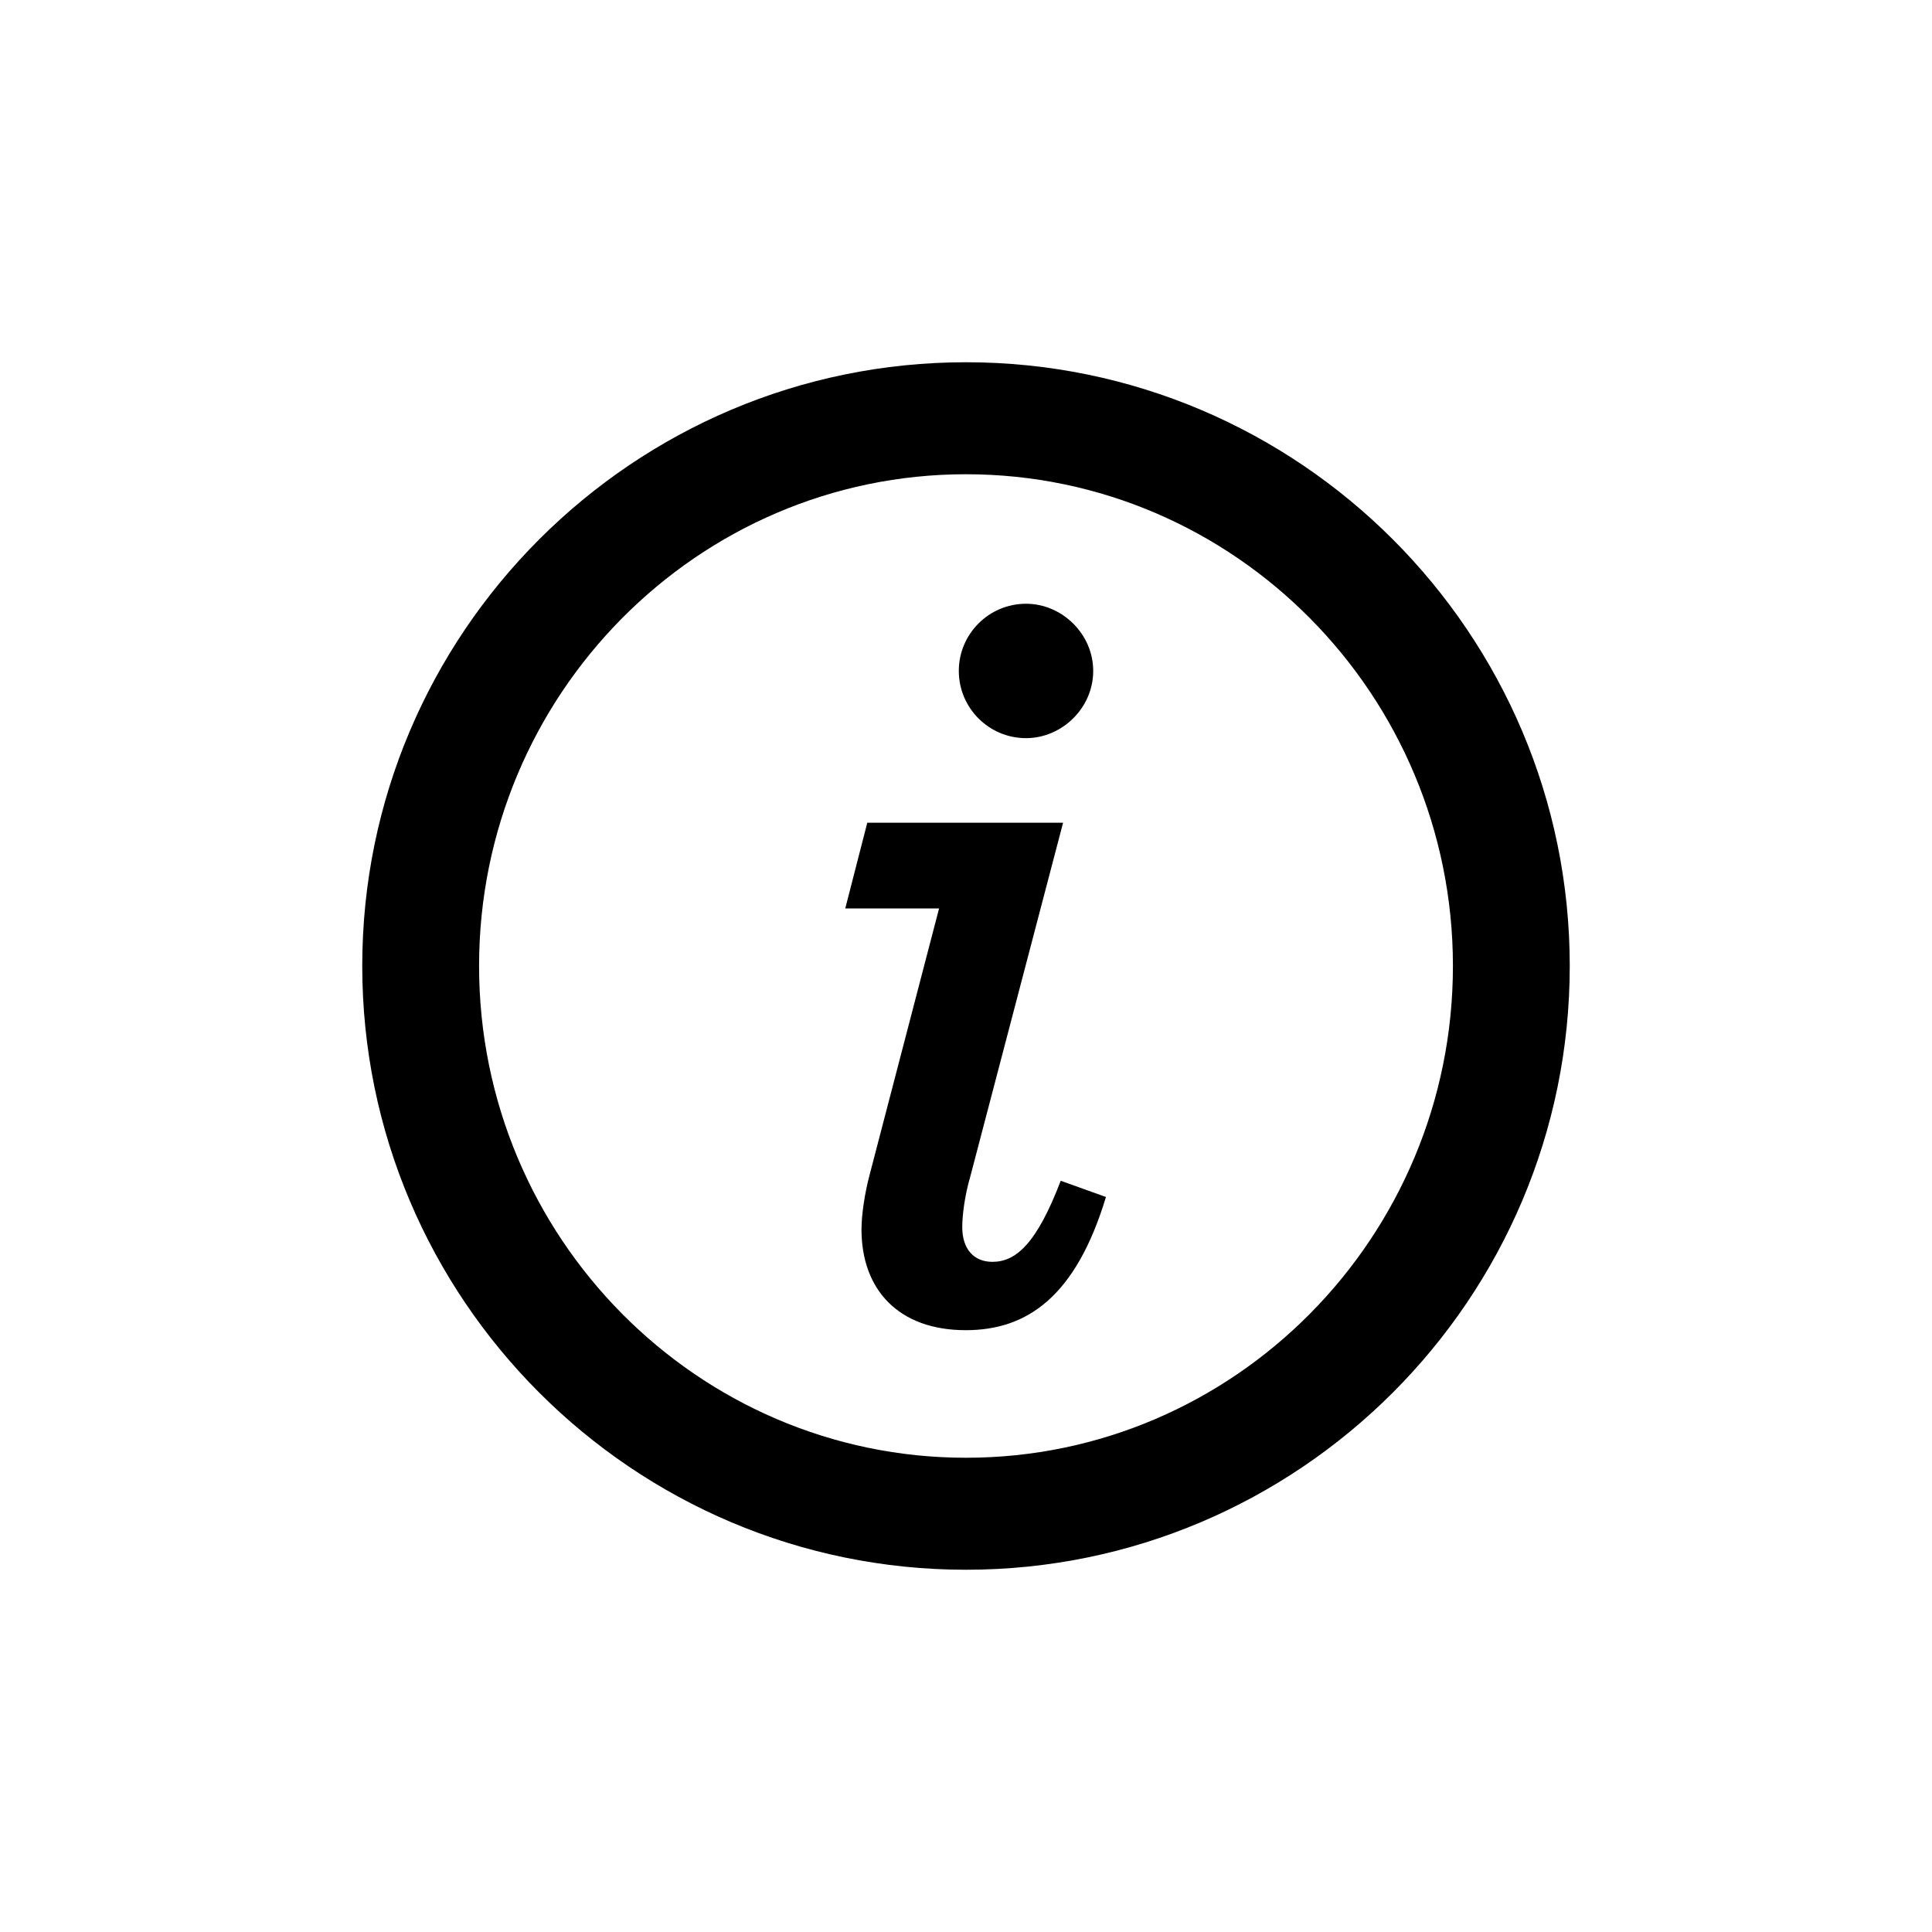 <svg width="32" height="32" viewBox="0 0 32 32" fill="none" xmlns="http://www.w3.org/2000/svg">
<path fill-rule="evenodd" clip-rule="evenodd" d="M6 15.999C6 10.486 10.486 6 16 6C21.514 6 26 10.486 26 15.999C26 21.514 21.514 26 16 26C10.486 26 6 21.514 6 15.999ZM24.065 15.999C24.065 11.509 20.447 7.855 16 7.855C11.553 7.855 7.935 11.509 7.935 15.999C7.935 20.491 11.553 24.145 16 24.145C20.447 24.145 24.065 20.491 24.065 15.999ZM16.994 12.226C17.589 12.226 18.107 11.727 18.107 11.113C18.107 10.499 17.589 10 16.994 10C16.38 10 15.881 10.499 15.881 11.113C15.881 11.727 16.38 12.226 16.994 12.226ZM15.996 22.032C17.013 22.032 17.819 21.476 18.318 19.826L17.569 19.557C17.166 20.612 16.821 20.9 16.437 20.9C16.13 20.9 15.938 20.689 15.938 20.325C15.938 20.133 15.977 19.806 16.073 19.48L17.608 13.627H14.365L14 15.047H15.554L14.403 19.461C14.326 19.749 14.269 20.113 14.269 20.363C14.269 21.361 14.883 22.032 15.996 22.032Z" fill="black"/>
</svg>
